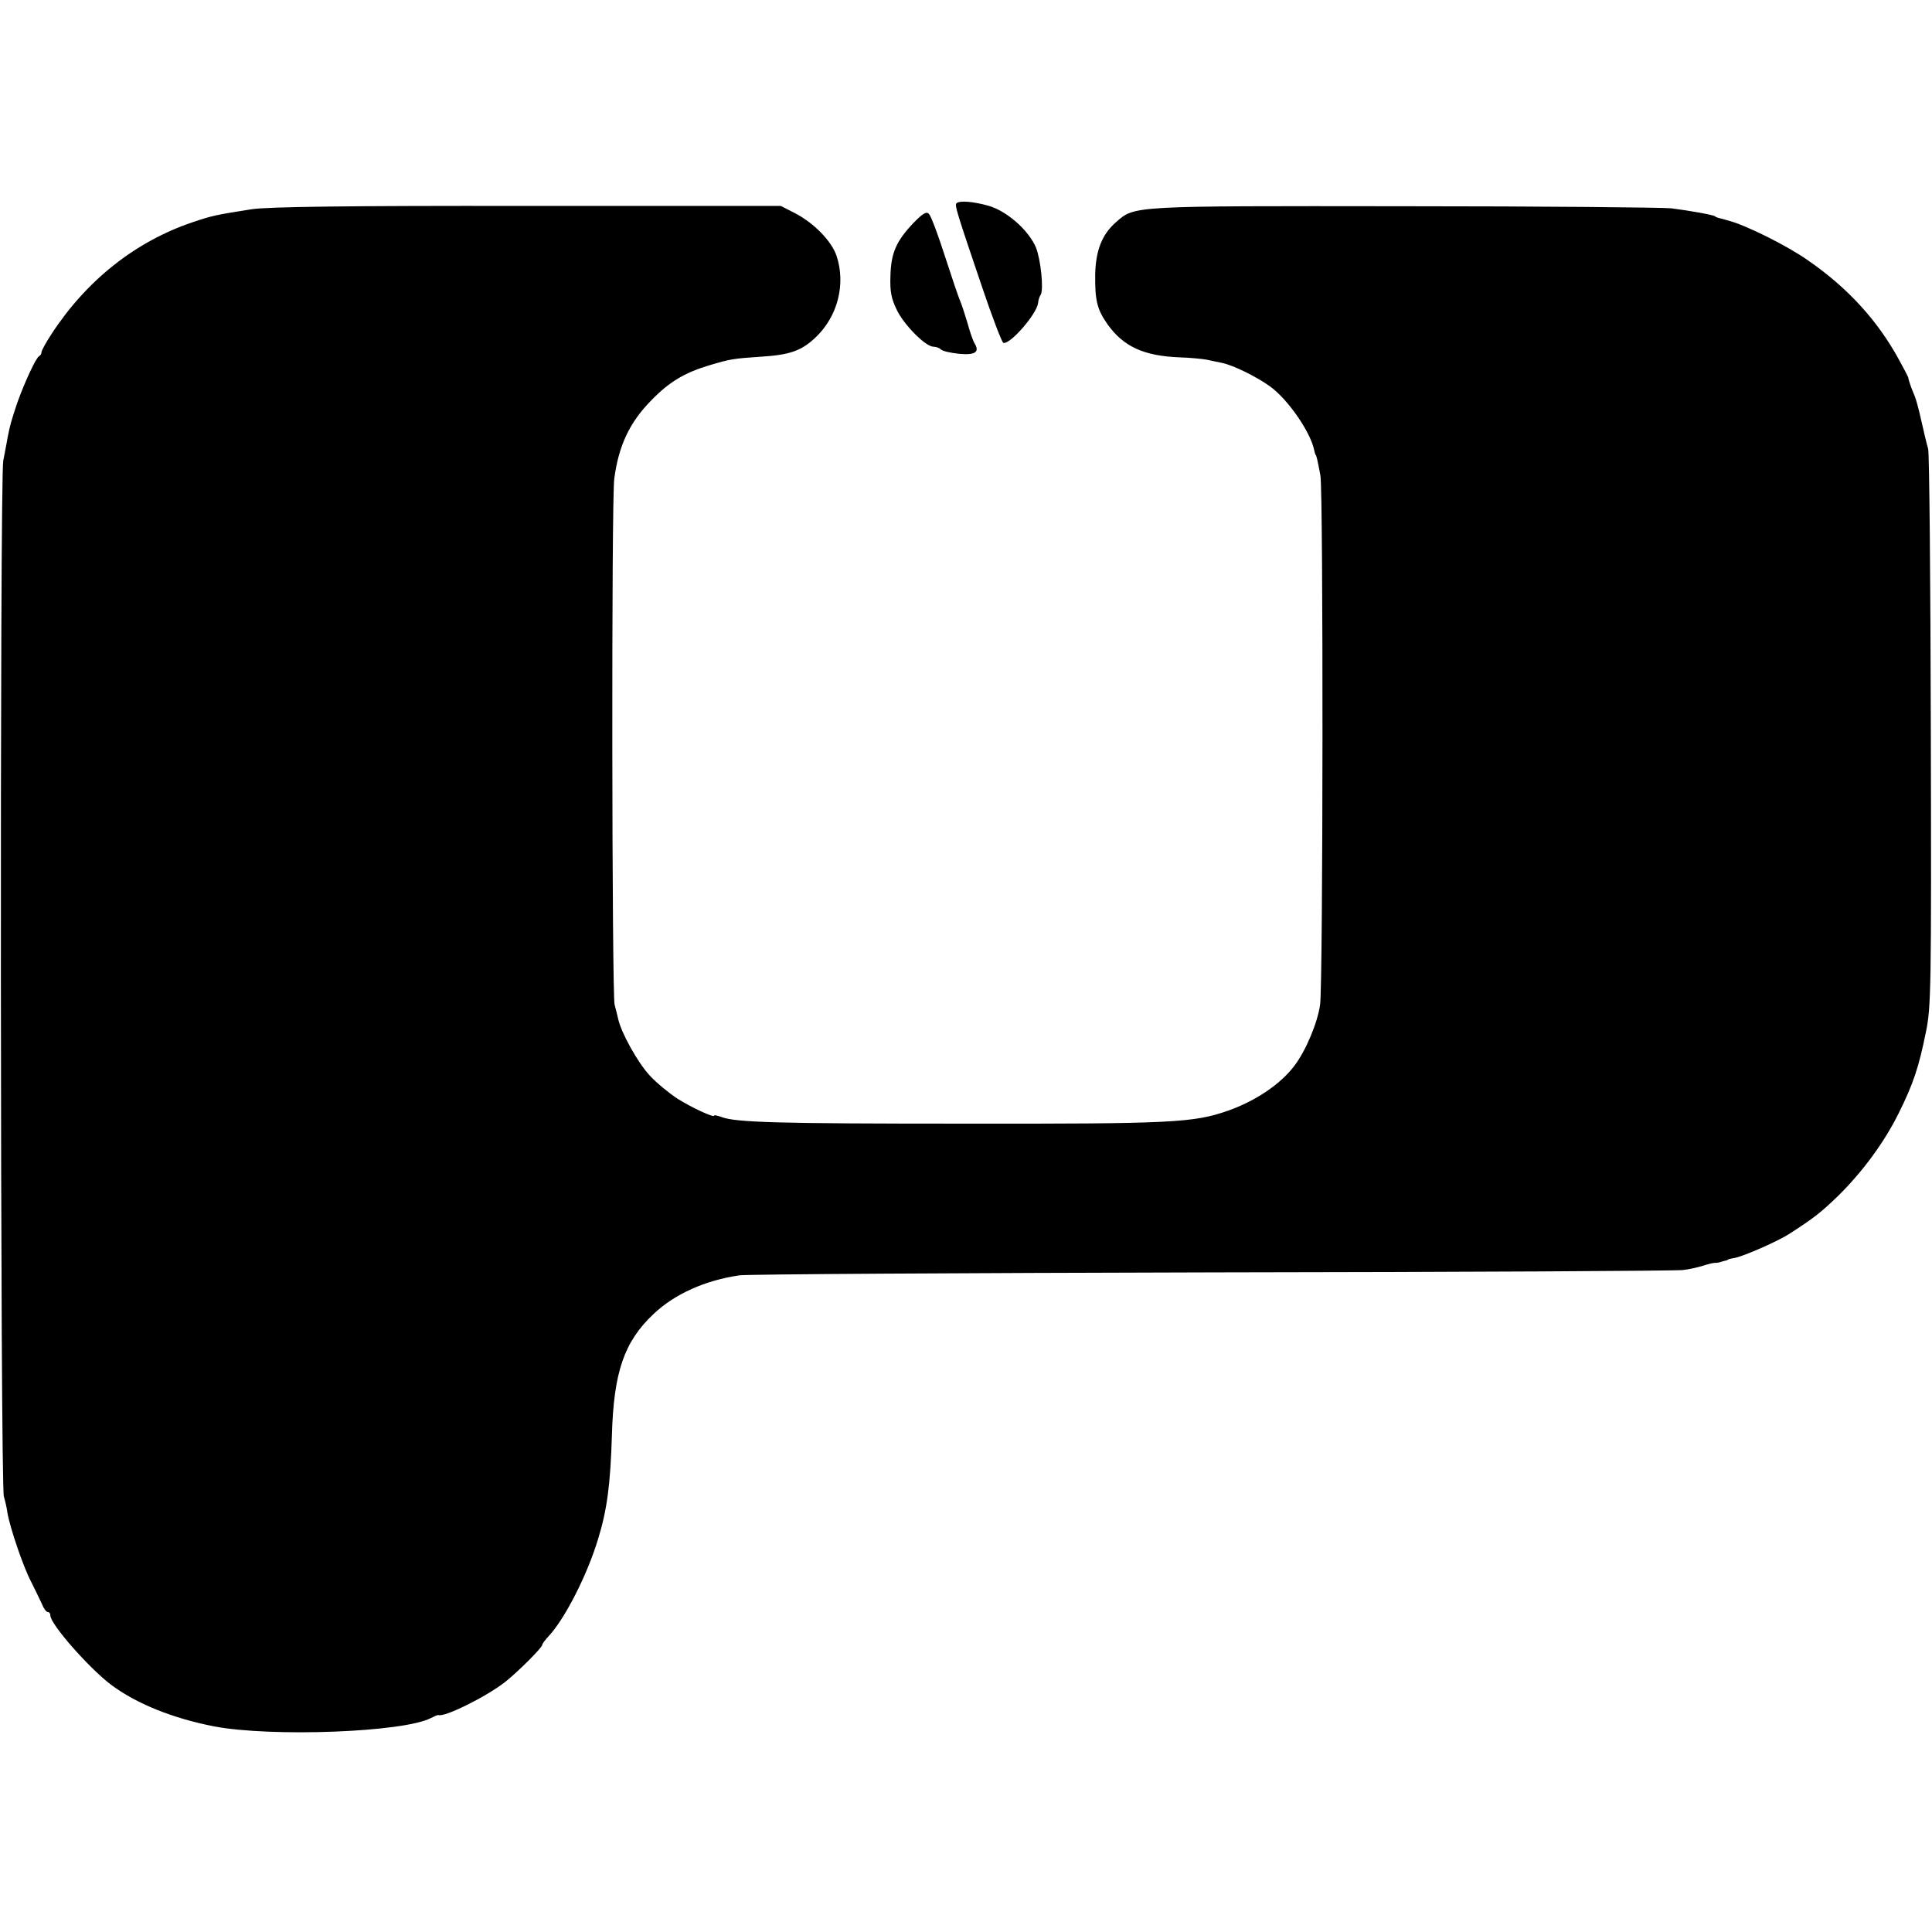 <?xml version="1.0" standalone="no"?>
<!DOCTYPE svg PUBLIC "-//W3C//DTD SVG 20010904//EN"
 "http://www.w3.org/TR/2001/REC-SVG-20010904/DTD/svg10.dtd">
<svg version="1.0" xmlns="http://www.w3.org/2000/svg"
 width="652pt" height="652pt" viewBox="0 0 652 652"
 preserveAspectRatio="xMidYMid meet">
<g transform="translate(0,652) scale(0.1,-0.1)"
fill="#000000" stroke="none">
<path d="M3228 5834 c-7 -6 1 -31 85 -279 35 -104 68 -190 73 -192 22 -7 111
95 117 133 1 11 5 24 9 29 11 18 0 120 -16 160 -25 58 -96 121 -158 140 -52
15 -100 19 -110 9z"/>
<path d="M850 5814 c-120 -19 -132 -21 -200 -44 -193 -65 -358 -196 -476 -377
-19 -29 -34 -56 -34 -62 0 -5 -4 -11 -8 -13 -10 -4 -49 -88 -74 -158 -19 -57
-25 -77 -33 -120 -2 -14 -9 -47 -14 -75 -12 -59 -10 -3456 2 -3495 4 -14 10
-38 12 -55 9 -52 54 -184 80 -233 13 -26 29 -59 36 -74 6 -16 15 -28 20 -28 5
0 9 -5 9 -12 0 -29 129 -176 204 -233 85 -64 209 -114 348 -141 194 -37 641
-20 732 28 12 6 23 11 26 10 22 -7 161 62 225 112 43 34 125 116 125 125 0 4
10 17 23 31 55 60 129 206 165 325 31 100 42 187 47 351 6 213 41 316 141 410
71 67 173 113 289 130 28 4 748 8 1600 10 853 1 1566 5 1585 8 19 2 50 9 69
15 18 6 36 10 40 9 3 0 9 1 14 2 4 1 12 4 17 5 6 1 11 3 13 5 1 1 11 3 22 5
31 6 147 57 185 82 82 53 105 71 164 128 82 81 155 180 204 279 49 99 67 153
91 271 18 85 19 145 17 1015 -1 509 -5 939 -9 955 -5 17 -15 59 -23 95 -8 36
-18 74 -23 85 -9 20 -20 51 -21 60 0 3 -15 31 -32 62 -72 132 -173 242 -306
334 -71 50 -208 118 -267 134 -16 5 -33 9 -37 10 -5 2 -9 3 -10 5 -7 5 -85 19
-148 27 -30 3 -437 7 -905 7 -923 1 -905 2 -969 -54 -47 -41 -68 -95 -70 -175
-1 -89 6 -119 42 -170 54 -75 122 -106 242 -111 36 -1 77 -5 93 -8 15 -3 38
-8 52 -11 38 -8 115 -46 161 -79 61 -44 137 -155 149 -215 2 -9 4 -16 5 -16 2
0 7 -20 16 -70 10 -51 9 -1712 -1 -1785 -8 -60 -48 -156 -87 -207 -47 -62
-130 -118 -223 -151 -117 -41 -185 -45 -905 -44 -610 0 -757 4 -804 22 -14 5
-26 8 -26 5 0 -8 -76 27 -125 58 -27 18 -69 52 -92 77 -41 44 -97 145 -107
192 -3 12 -8 34 -12 48 -9 37 -11 1705 -1 1775 15 112 52 190 125 264 60 62
112 93 195 118 70 21 82 23 172 29 100 6 139 20 186 64 76 71 104 181 72 277
-17 50 -77 111 -141 144 l-47 24 -855 0 c-608 1 -877 -3 -930 -11z"/>
<path d="M3083 5768 c-58 -61 -76 -101 -78 -179 -2 -54 3 -77 22 -116 25 -51
97 -123 123 -123 9 0 20 -4 25 -9 6 -6 33 -12 62 -15 54 -5 70 6 52 35 -5 8
-16 39 -24 69 -9 30 -20 64 -25 75 -5 11 -28 79 -51 150 -23 72 -47 136 -54
143 -8 9 -20 3 -52 -30z"/>
</g>
</svg>

